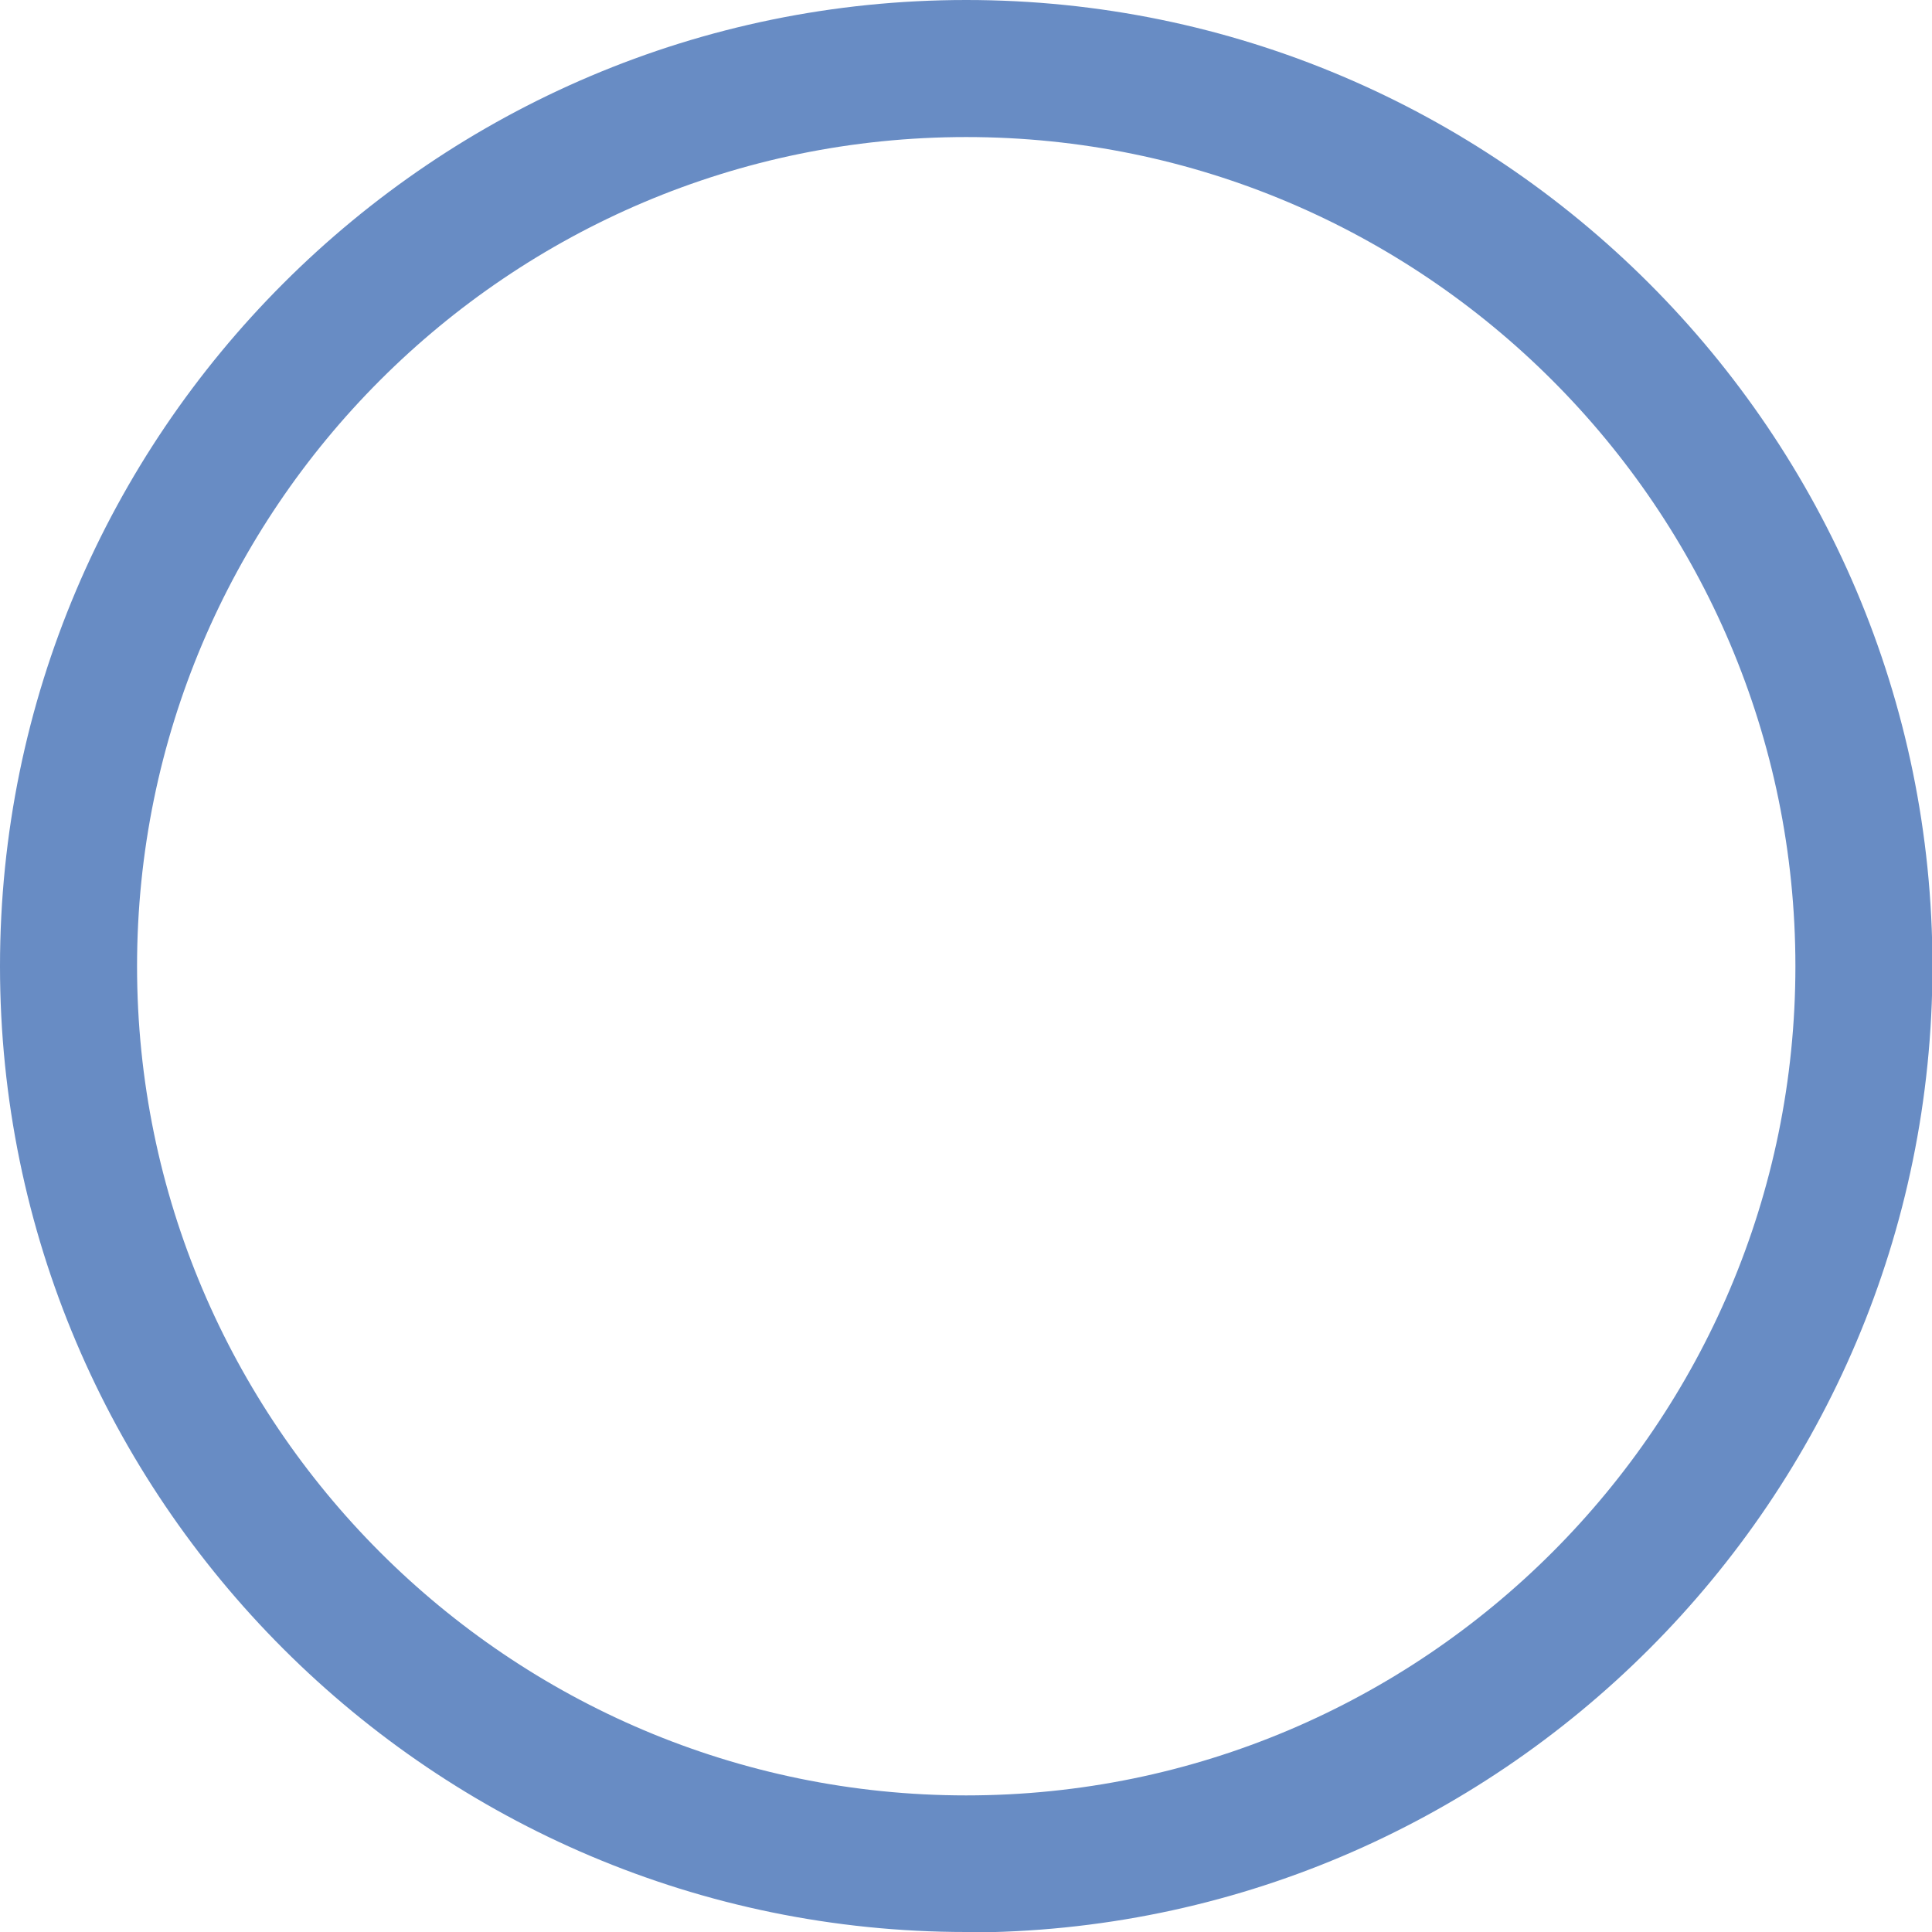 <?xml version="1.0" encoding="UTF-8"?><svg id="_イヤー_2" xmlns="http://www.w3.org/2000/svg" viewBox="0 0 42.29 42.29"><defs><style>.cls-1{fill:#688cc4;}</style></defs><g id="_イヤー_1-2"><path class="cls-1" d="M21.15,42.29C9.49,42.29,0,32.81,0,21.15S9.49,0,21.15,0s21.15,9.49,21.15,21.15-9.49,21.15-21.15,21.15Zm0-39.29C11.14,3,3,11.14,3,21.15s8.14,18.15,18.15,18.15,18.15-8.14,18.15-18.15S31.15,3,21.15,3Z"/></g></svg>